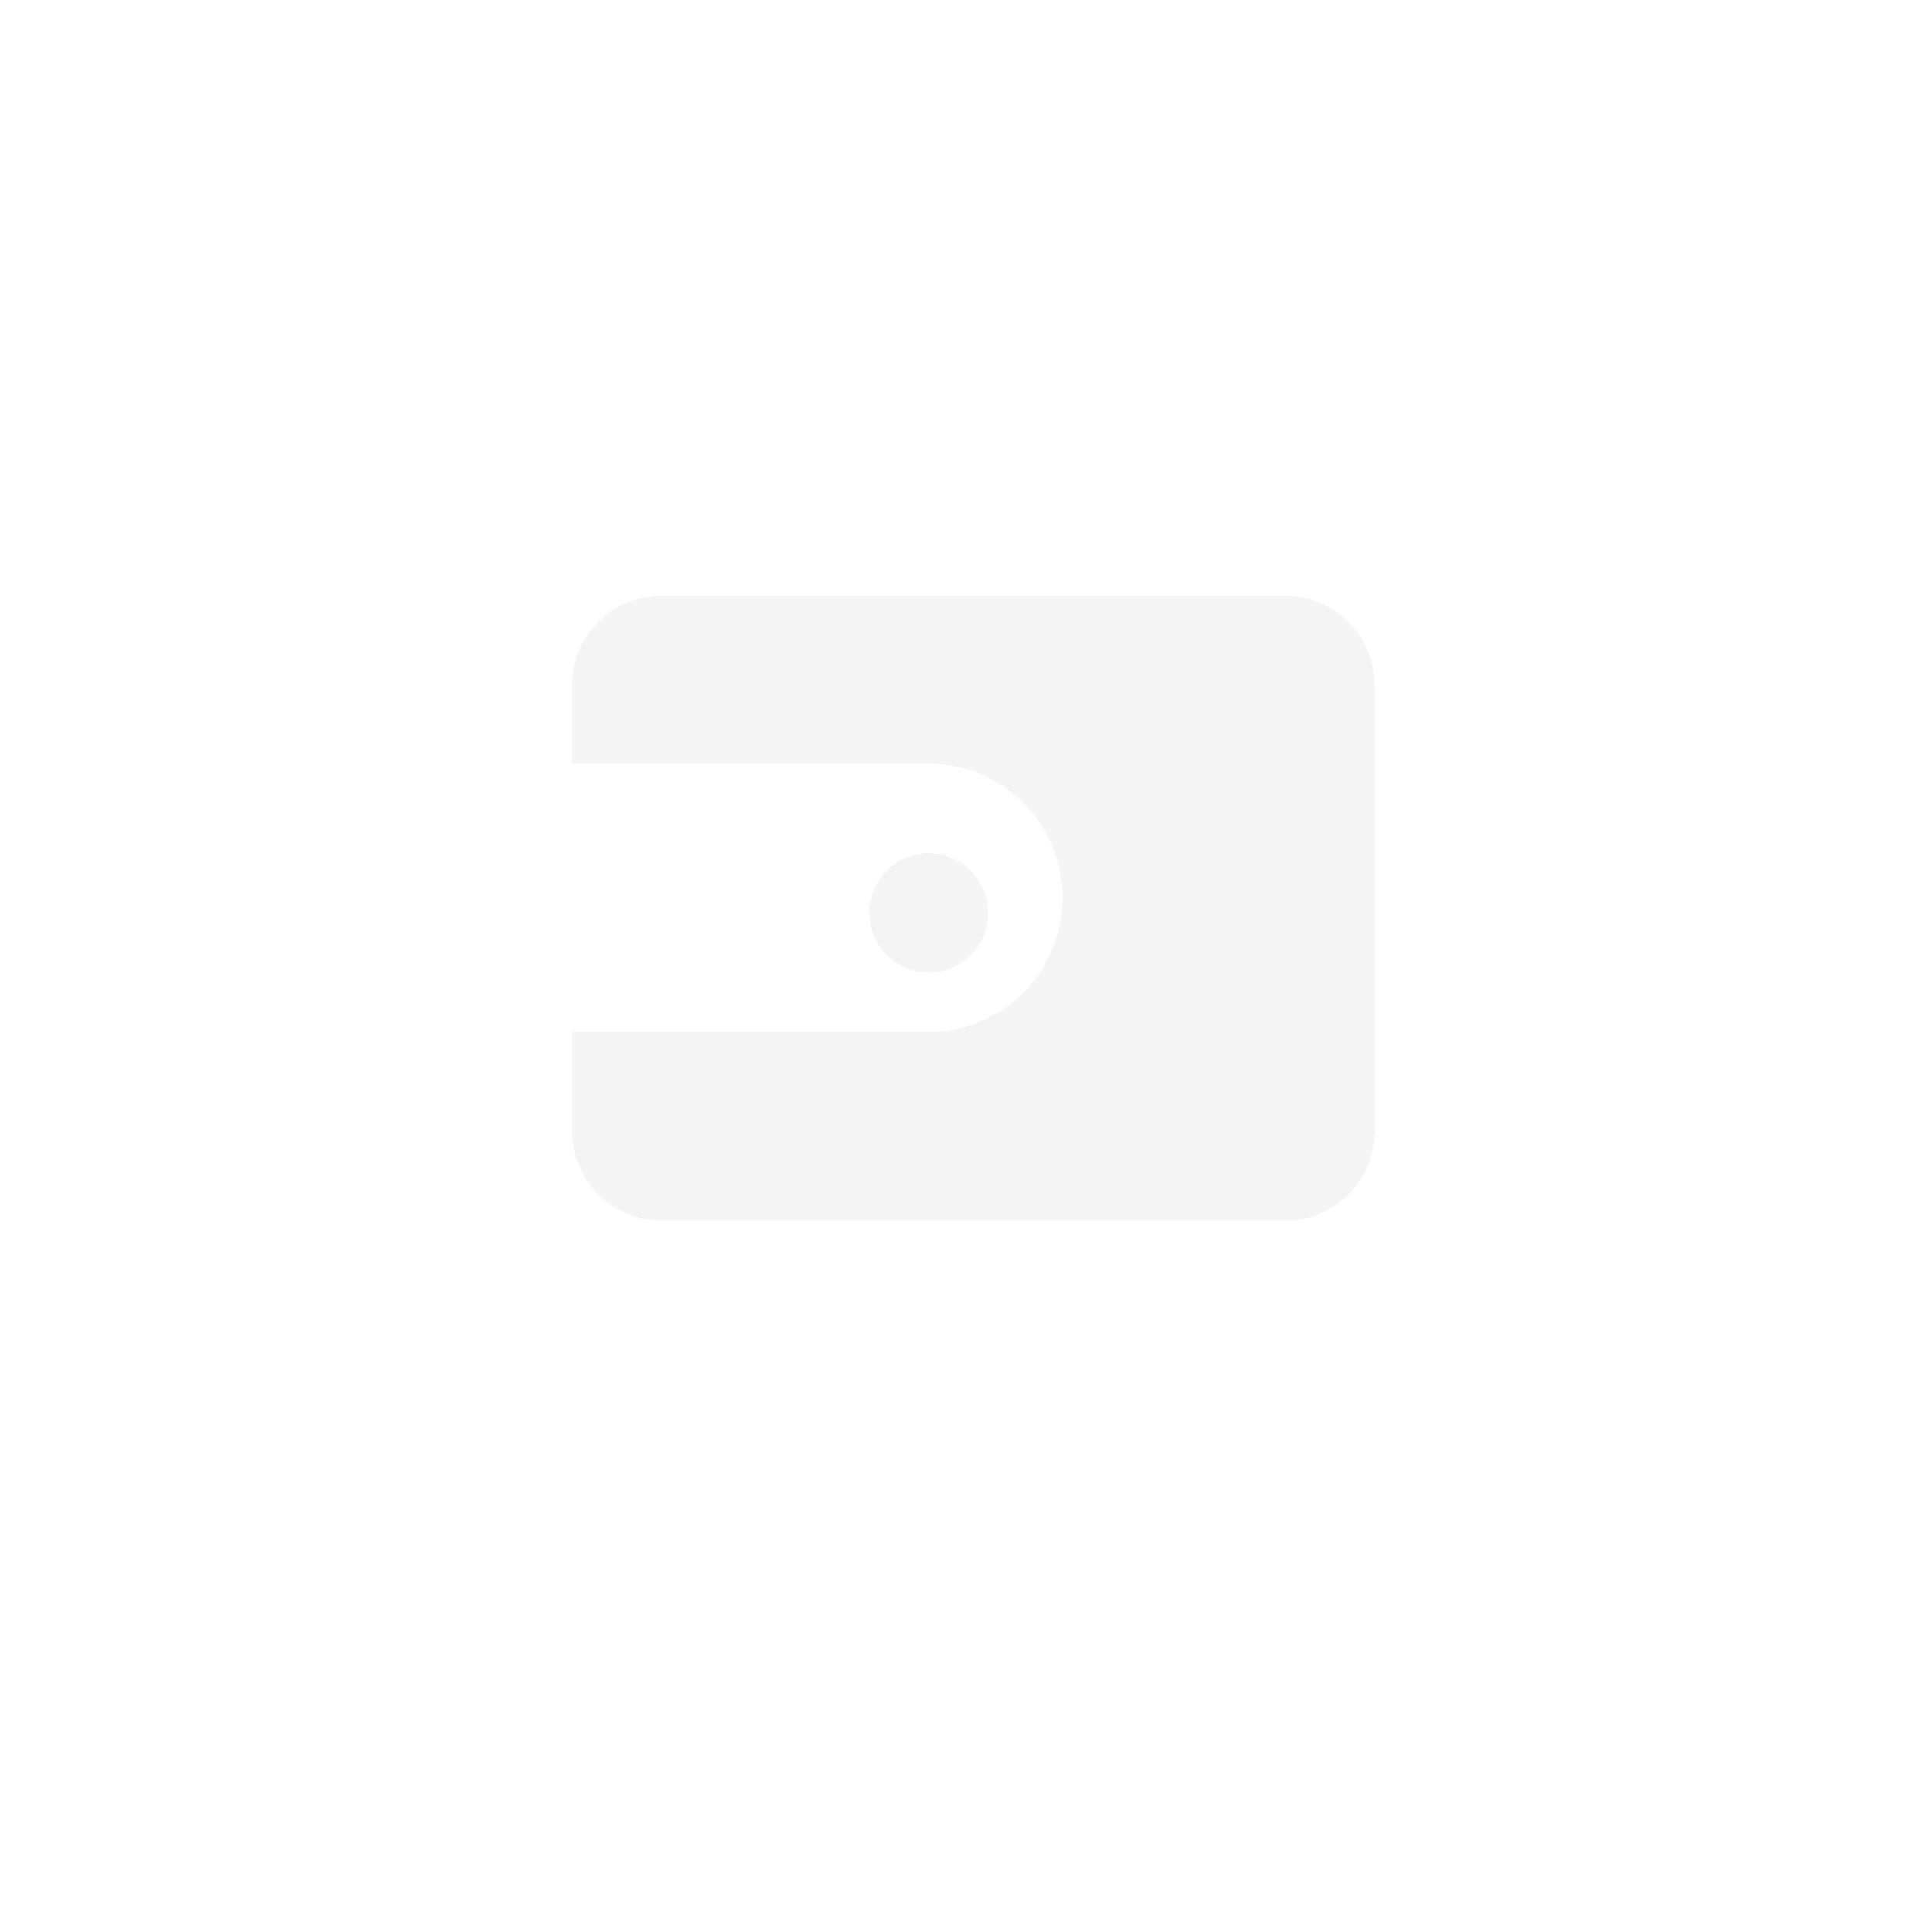 <svg width="65" height="65" viewBox="0 0 65 65" fill="none" xmlns="http://www.w3.org/2000/svg">
<rect x="0.749" y="0.722" width="64" height="64" rx="12" fill="white" fill-opacity="0.1"/>
<g clip-path="url(#clip0_28_1151)">
<rect x="12.748" y="12.722" width="40" height="40" rx="10" fill="white" fill-opacity="0.1"/>
<g filter="url(#filter2_dddd_28_1151)">
<path d="M19.248 30.388V27.055C19.248 26.256 19.565 25.49 20.127 24.925C20.69 24.36 21.453 24.043 22.248 24.043H43.245C44.041 24.043 44.804 24.36 45.366 24.925C45.929 25.49 46.245 26.256 46.245 27.055V42.055C46.245 42.854 45.929 43.62 45.366 44.184C44.804 44.749 44.041 45.067 43.245 45.067H22.248C21.453 45.067 20.69 44.749 20.127 44.184C19.565 43.62 19.248 42.854 19.248 42.055V38.722H31.248C32.441 38.722 33.585 38.245 34.429 37.398C35.273 36.551 35.748 35.403 35.748 34.206V34.204C35.748 33.007 35.273 31.859 34.429 31.012C33.585 30.165 32.441 29.688 31.248 29.688H19.248V30.388Z" fill="#938F8F" fill-opacity="0.1" shape-rendering="crispEdges"/>
<path d="M31.248 36.722C31.778 36.722 32.286 36.51 32.661 36.134C33.036 35.757 33.248 35.247 33.248 34.716C33.248 34.184 33.036 33.674 32.661 33.298C32.286 32.922 31.778 32.71 31.248 32.71C30.718 32.71 30.209 32.922 29.834 33.298C29.459 33.674 29.248 34.184 29.248 34.716C29.248 35.247 29.459 35.757 29.834 36.134C30.209 36.51 30.718 36.722 31.248 36.722Z" fill="#938F8F" fill-opacity="0.1" shape-rendering="crispEdges"/>
</g>
</g>
<defs>
<filter id="filter2_dddd_28_1151" x="3.249" y="8.043" width="59" height="57.023" filterUnits="userSpaceOnUse" color-interpolation-filters="sRGB">
<feFlood flood-opacity="0" result="BackgroundImageFix"/>
<feColorMatrix in="SourceAlpha" type="matrix" values="0 0 0 0 0 0 0 0 0 0 0 0 0 0 0 0 0 0 127 0" result="hardAlpha"/>
<feOffset dy="4"/>
<feGaussianBlur stdDeviation="8"/>
<feComposite in2="hardAlpha" operator="out"/>
<feColorMatrix type="matrix" values="0 0 0 0 0.83 0 0 0 0 0.838 0 0 0 0 1 0 0 0 0.4 0"/>
<feBlend mode="normal" in2="BackgroundImageFix" result="effect1_dropShadow_28_1151"/>
<feColorMatrix in="SourceAlpha" type="matrix" values="0 0 0 0 0 0 0 0 0 0 0 0 0 0 0 0 0 0 127 0" result="hardAlpha"/>
<feOffset dy="-8"/>
<feGaussianBlur stdDeviation="4"/>
<feComposite in2="hardAlpha" operator="out"/>
<feColorMatrix type="matrix" values="0 0 0 0 0.743 0 0 0 0 0.755 0 0 0 0 1 0 0 0 0.5 0"/>
<feBlend mode="normal" in2="effect1_dropShadow_28_1151" result="effect2_dropShadow_28_1151"/>
<feColorMatrix in="SourceAlpha" type="matrix" values="0 0 0 0 0 0 0 0 0 0 0 0 0 0 0 0 0 0 127 0" result="hardAlpha"/>
<feOffset dy="-2"/>
<feGaussianBlur stdDeviation="1"/>
<feComposite in2="hardAlpha" operator="out"/>
<feColorMatrix type="matrix" values="0 0 0 0 1 0 0 0 0 0.951 0 0 0 0 0.951 0 0 0 0.25 0"/>
<feBlend mode="normal" in2="effect2_dropShadow_28_1151" result="effect3_dropShadow_28_1151"/>
<feColorMatrix in="SourceAlpha" type="matrix" values="0 0 0 0 0 0 0 0 0 0 0 0 0 0 0 0 0 0 127 0" result="hardAlpha"/>
<feOffset dy="2"/>
<feGaussianBlur stdDeviation="1"/>
<feComposite in2="hardAlpha" operator="out"/>
<feColorMatrix type="matrix" values="0 0 0 0 1 0 0 0 0 0.987 0 0 0 0 0.987 0 0 0 0.25 0"/>
<feBlend mode="normal" in2="effect3_dropShadow_28_1151" result="effect4_dropShadow_28_1151"/>
<feBlend mode="normal" in="SourceGraphic" in2="effect4_dropShadow_28_1151" result="shape"/>
</filter>
<clipPath id="clip0_28_1151">
<rect x="12.748" y="12.722" width="40" height="40" rx="10" fill="white"/>
</clipPath>
</defs>
</svg>

